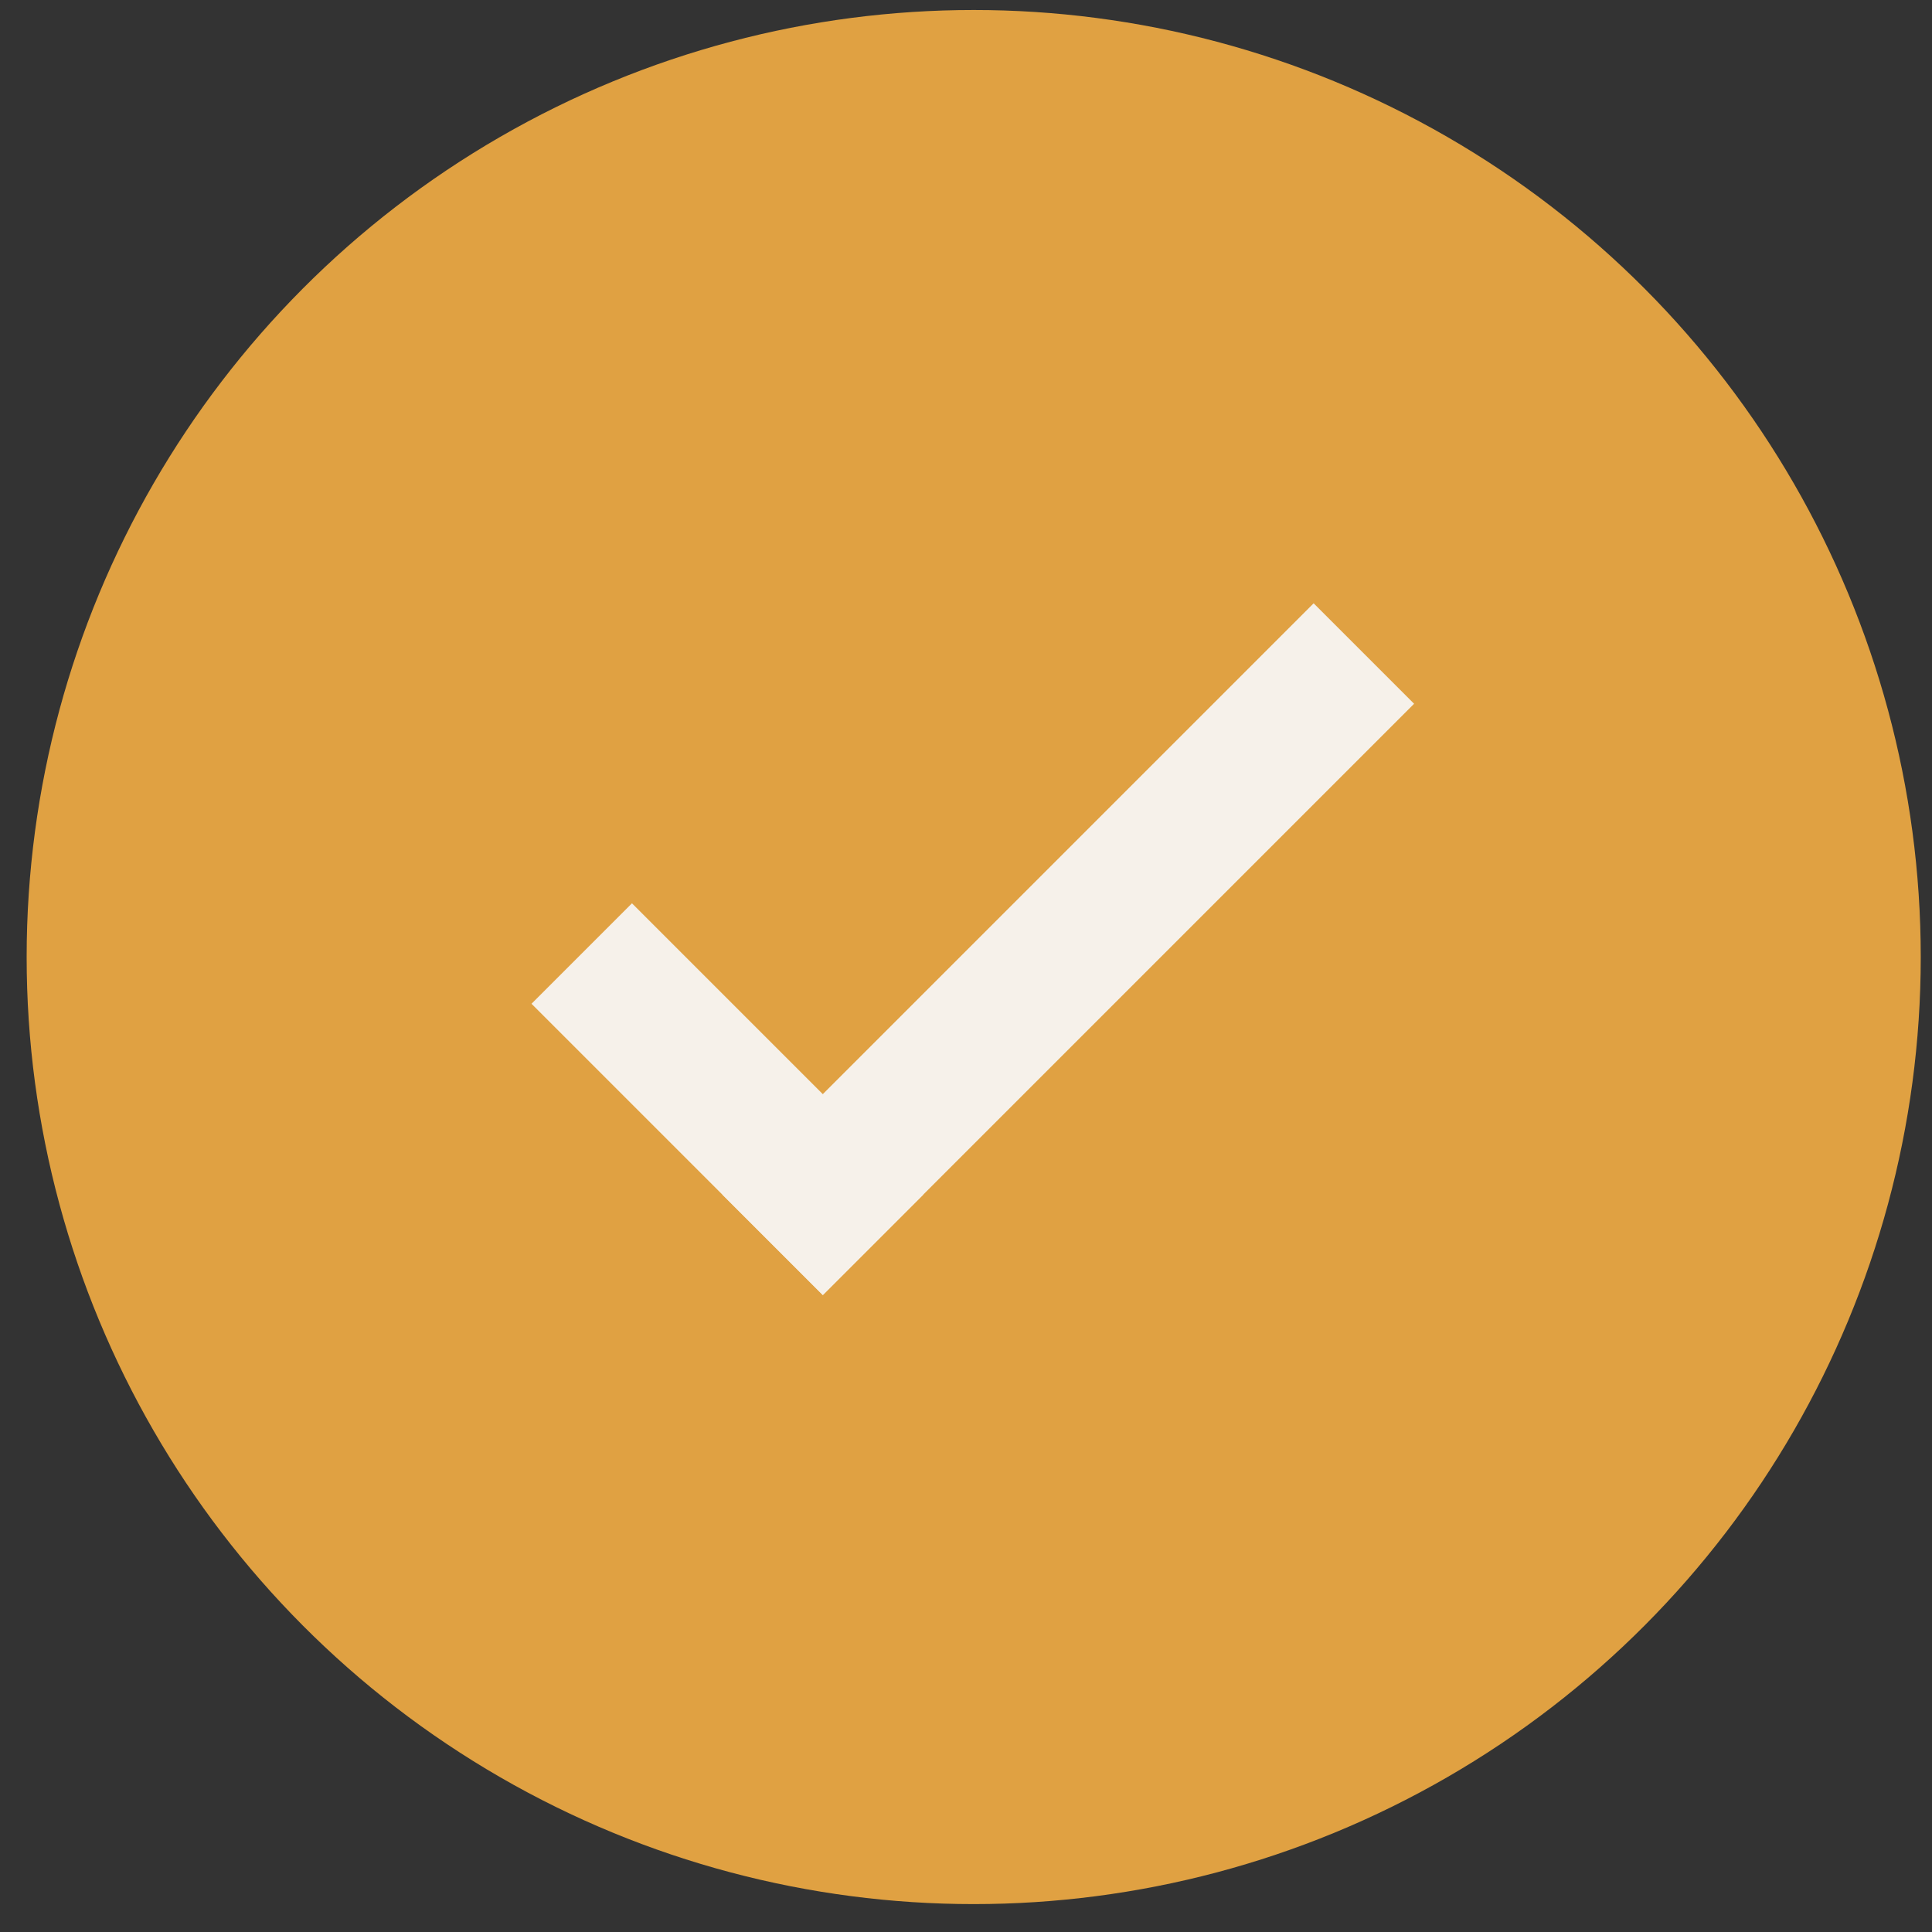 <svg width="68" height="68" viewBox="0 0 68 68" fill="none" xmlns="http://www.w3.org/2000/svg">
<rect x="0" y="0" width="68" height="68" fill="#333333" stroke="none"/>
<circle cx="34.271" cy="33.685" r="33.333" fill="#E0A142"/>
<path d="M28.961 42.045L46.236 24.77" stroke="#F6F1EA" stroke-width="5" stroke-linecap="square"/>
<path d="M28.961 42.047L22.243 35.329" stroke="#F6F1EA" stroke-width="5" stroke-linecap="square"/>
</svg>
